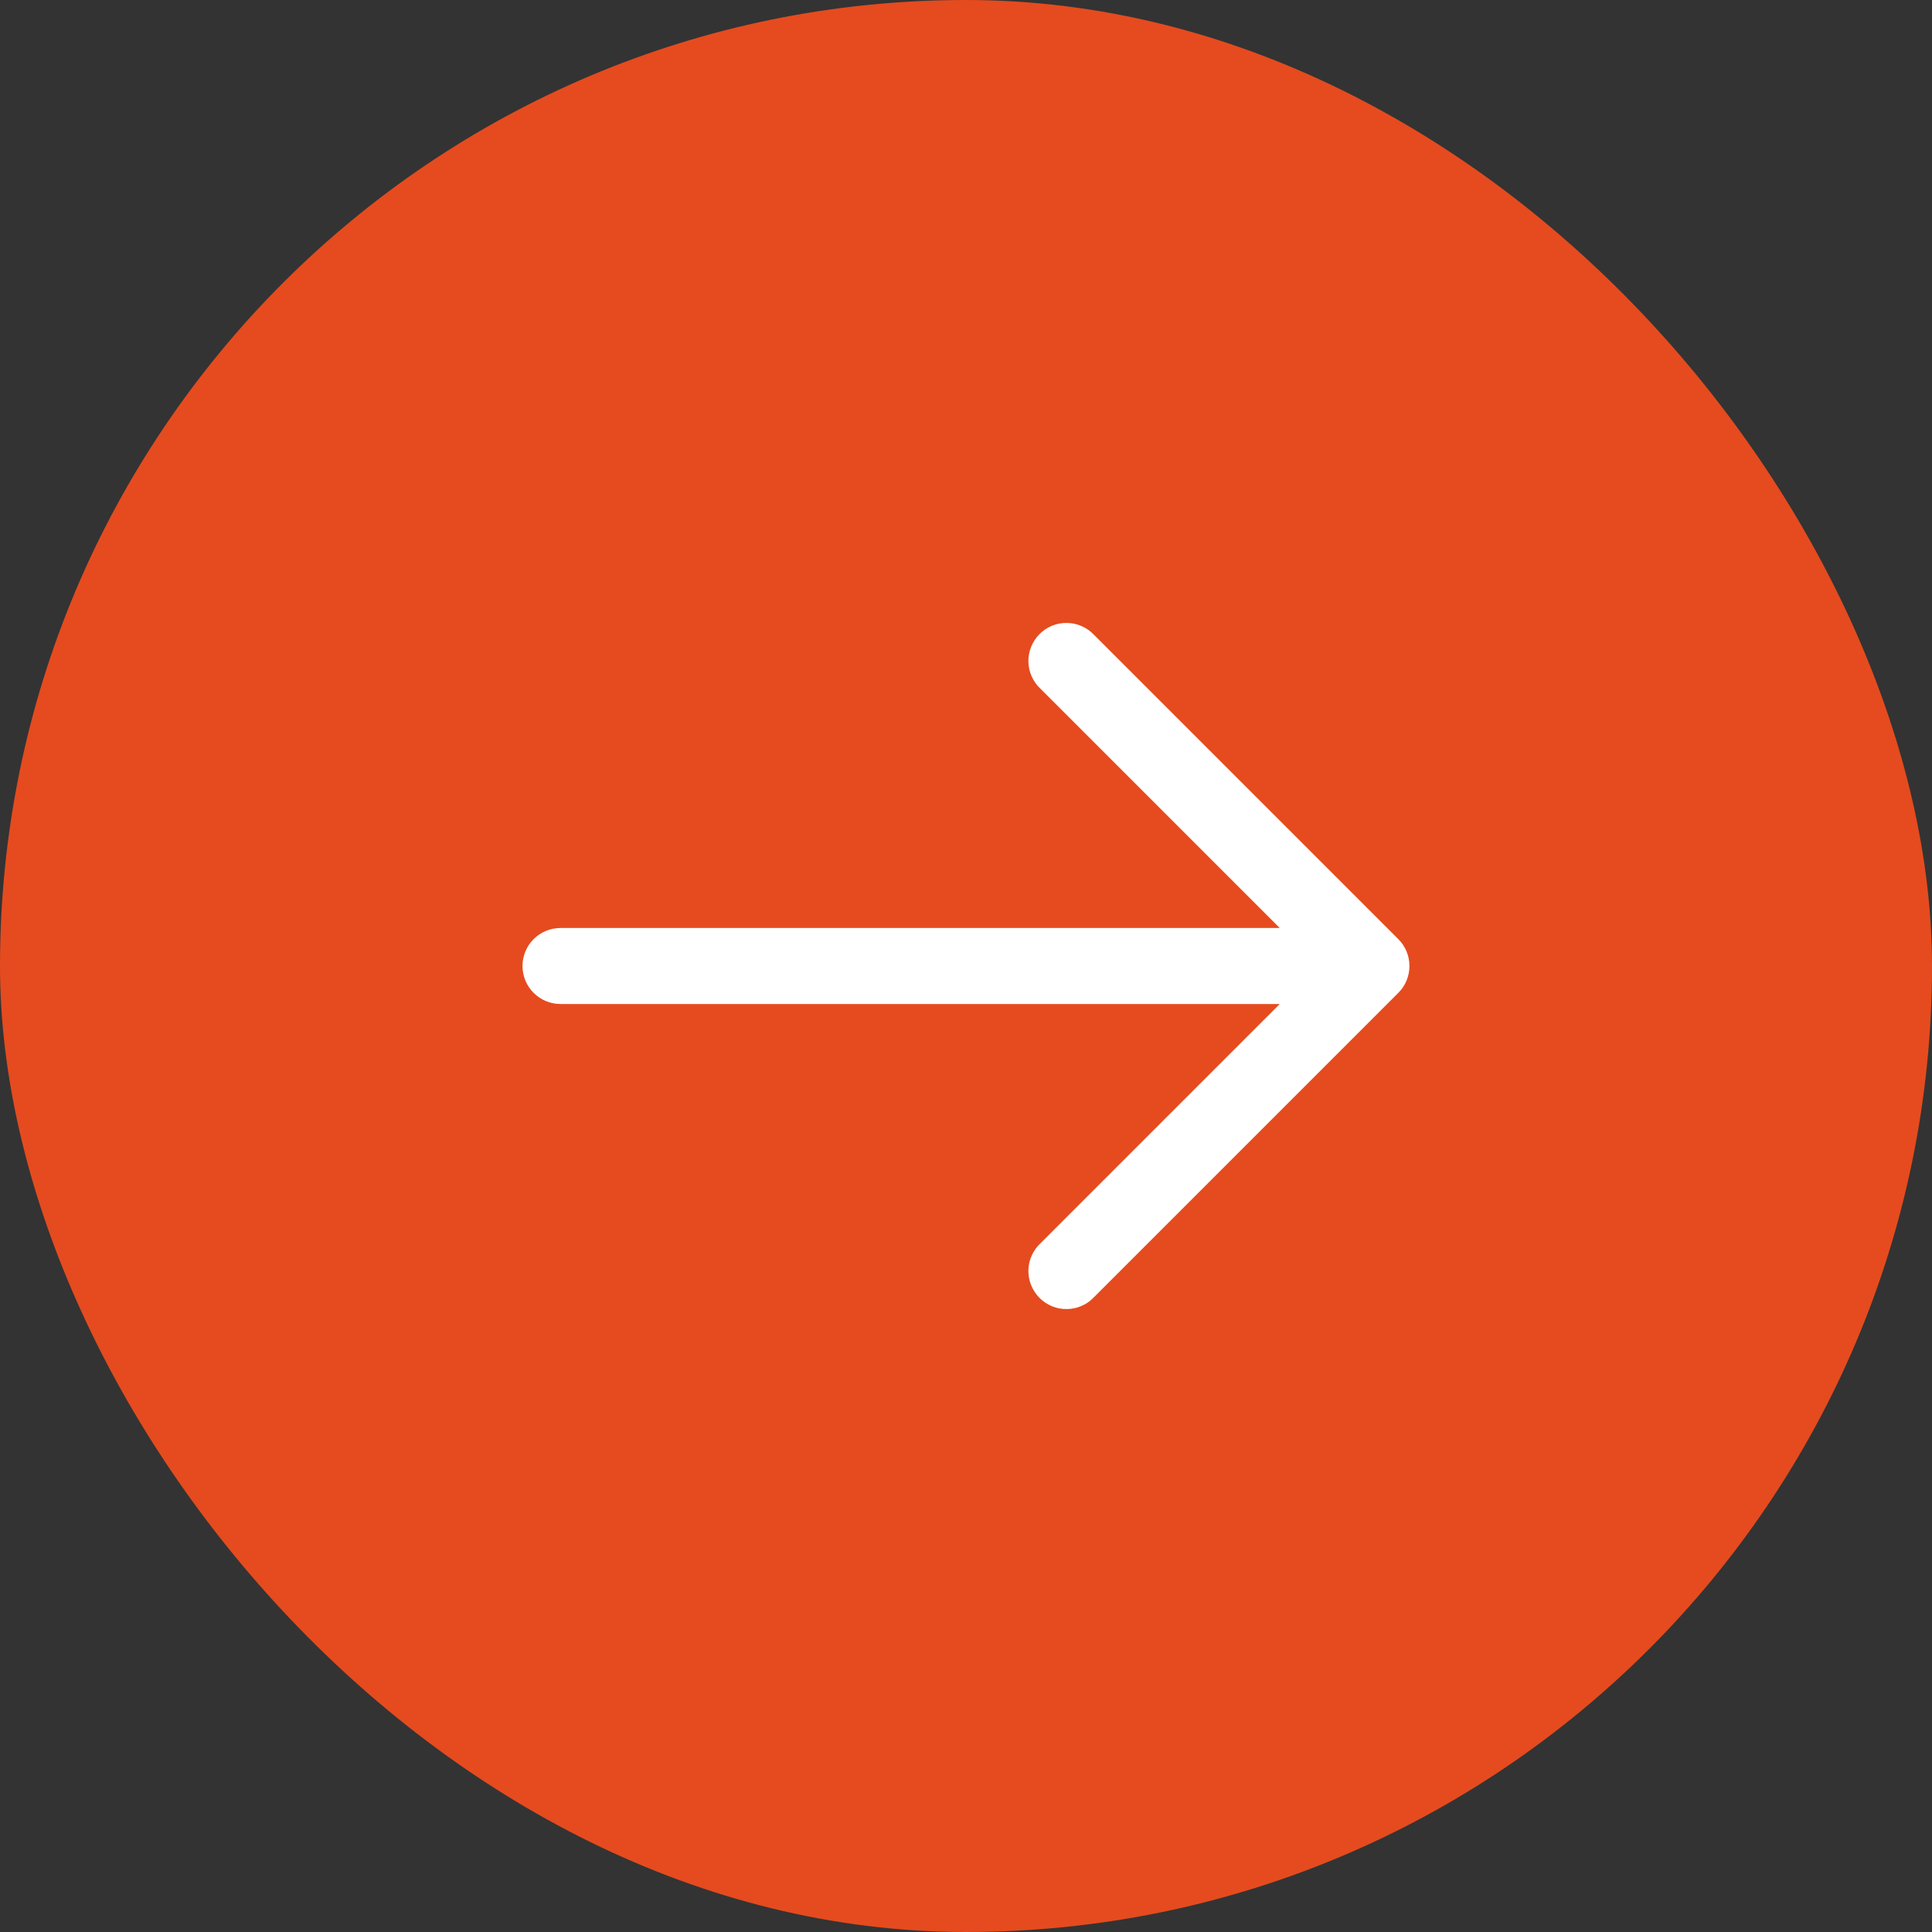 <?xml version="1.0" encoding="UTF-8"?> <svg xmlns="http://www.w3.org/2000/svg" width="27" height="27" viewBox="0 0 27 27" fill="none"><rect x="0" y="0" width="27" height="27" fill="#333333" stroke="none"/><rect width="27" height="27" rx="13.5" fill="#E54B1F"></rect><path fill-rule="evenodd" clip-rule="evenodd" d="M19.542 13.125C19.642 13.224 19.697 13.359 19.697 13.5C19.697 13.641 19.642 13.776 19.542 13.875L15.292 18.125C15.243 18.178 15.185 18.22 15.12 18.248C15.055 18.278 14.984 18.293 14.913 18.294C14.841 18.296 14.771 18.283 14.704 18.256C14.638 18.229 14.578 18.189 14.528 18.139C14.477 18.088 14.438 18.028 14.411 17.962C14.384 17.896 14.371 17.825 14.372 17.754C14.373 17.683 14.389 17.612 14.418 17.547C14.447 17.482 14.489 17.423 14.541 17.375L17.885 14.031L7.833 14.031C7.692 14.031 7.557 13.975 7.458 13.876C7.358 13.776 7.302 13.641 7.302 13.5C7.302 13.359 7.358 13.224 7.458 13.124C7.557 13.025 7.692 12.969 7.833 12.969L17.885 12.969L14.541 9.625C14.489 9.577 14.447 9.518 14.418 9.453C14.389 9.388 14.373 9.317 14.372 9.246C14.371 9.175 14.384 9.104 14.411 9.038C14.438 8.972 14.477 8.912 14.528 8.861C14.578 8.811 14.638 8.771 14.704 8.744C14.771 8.717 14.841 8.704 14.913 8.706C14.984 8.707 15.055 8.722 15.12 8.752C15.185 8.781 15.243 8.822 15.292 8.875L19.542 13.125Z" fill="white"></path></svg> 